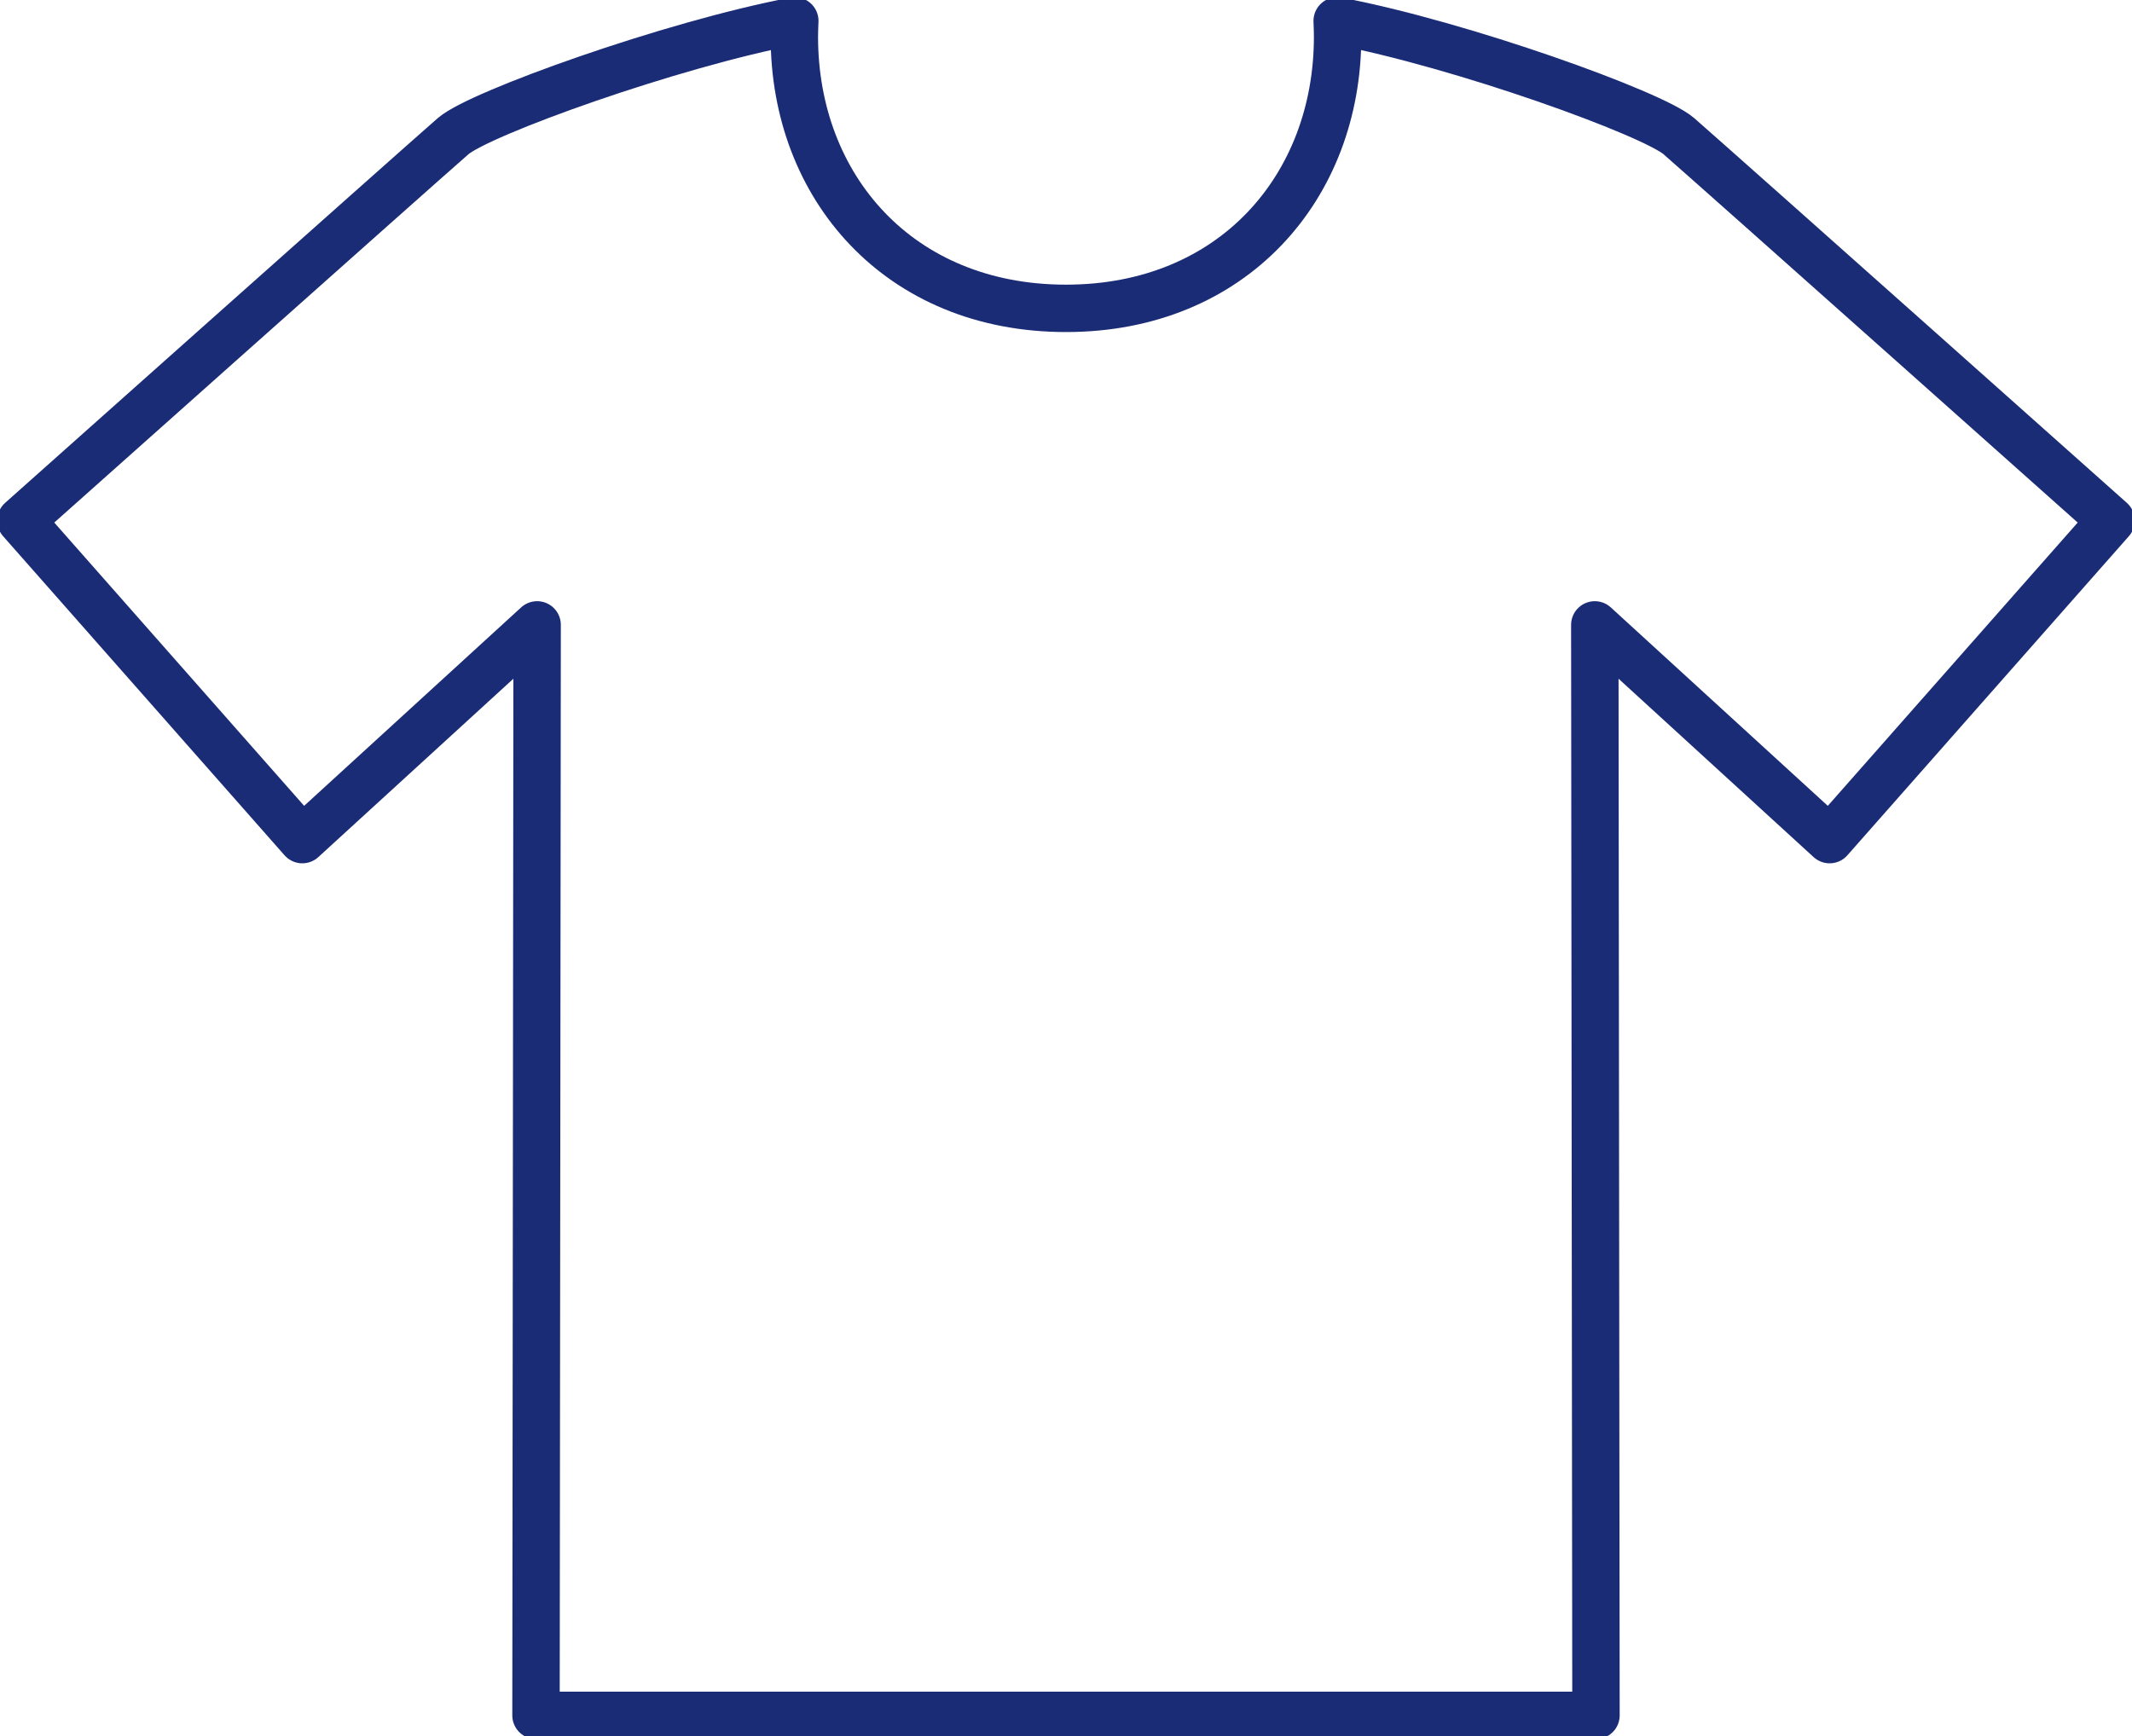 <svg xmlns="http://www.w3.org/2000/svg" xmlns:xlink="http://www.w3.org/1999/xlink" width="89.958" height="73.269" viewBox="0 0 89.958 73.269"><defs><clipPath id="clip-path"><rect id="Rectangle_205" data-name="Rectangle 205" width="89.958" height="73.269" fill="none" stroke="#1b2c77" stroke-width="2"></rect></clipPath></defs><g id="Group_741" data-name="Group 741" transform="translate(0 0)"><g id="Group_741-2" data-name="Group 741" transform="translate(0 0)" clip-path="url(#clip-path)"><path id="Path_451" data-name="Path 451" d="M88.884,21.777S72.486,7.163,70.648,5.556C69.55,4.6,61.482,1.687,56.23.691c.009.221.018.449.018.67,0,6.334-4.419,11.461-11.461,11.461S33.326,7.7,33.326,1.361c0-.221.01-.449.019-.67-5.252,1-13.321,3.906-14.417,4.865C17.088,7.163.691,21.777.691,21.777L12.565,35.242l9.908-9.062L22.425,72.2H67.15L67.1,26.18l9.908,9.062Z" transform="translate(0.191 0.191)" fill="none" stroke="#1b2c77" stroke-linecap="round" stroke-linejoin="round" stroke-width="2"></path></g></g></svg>